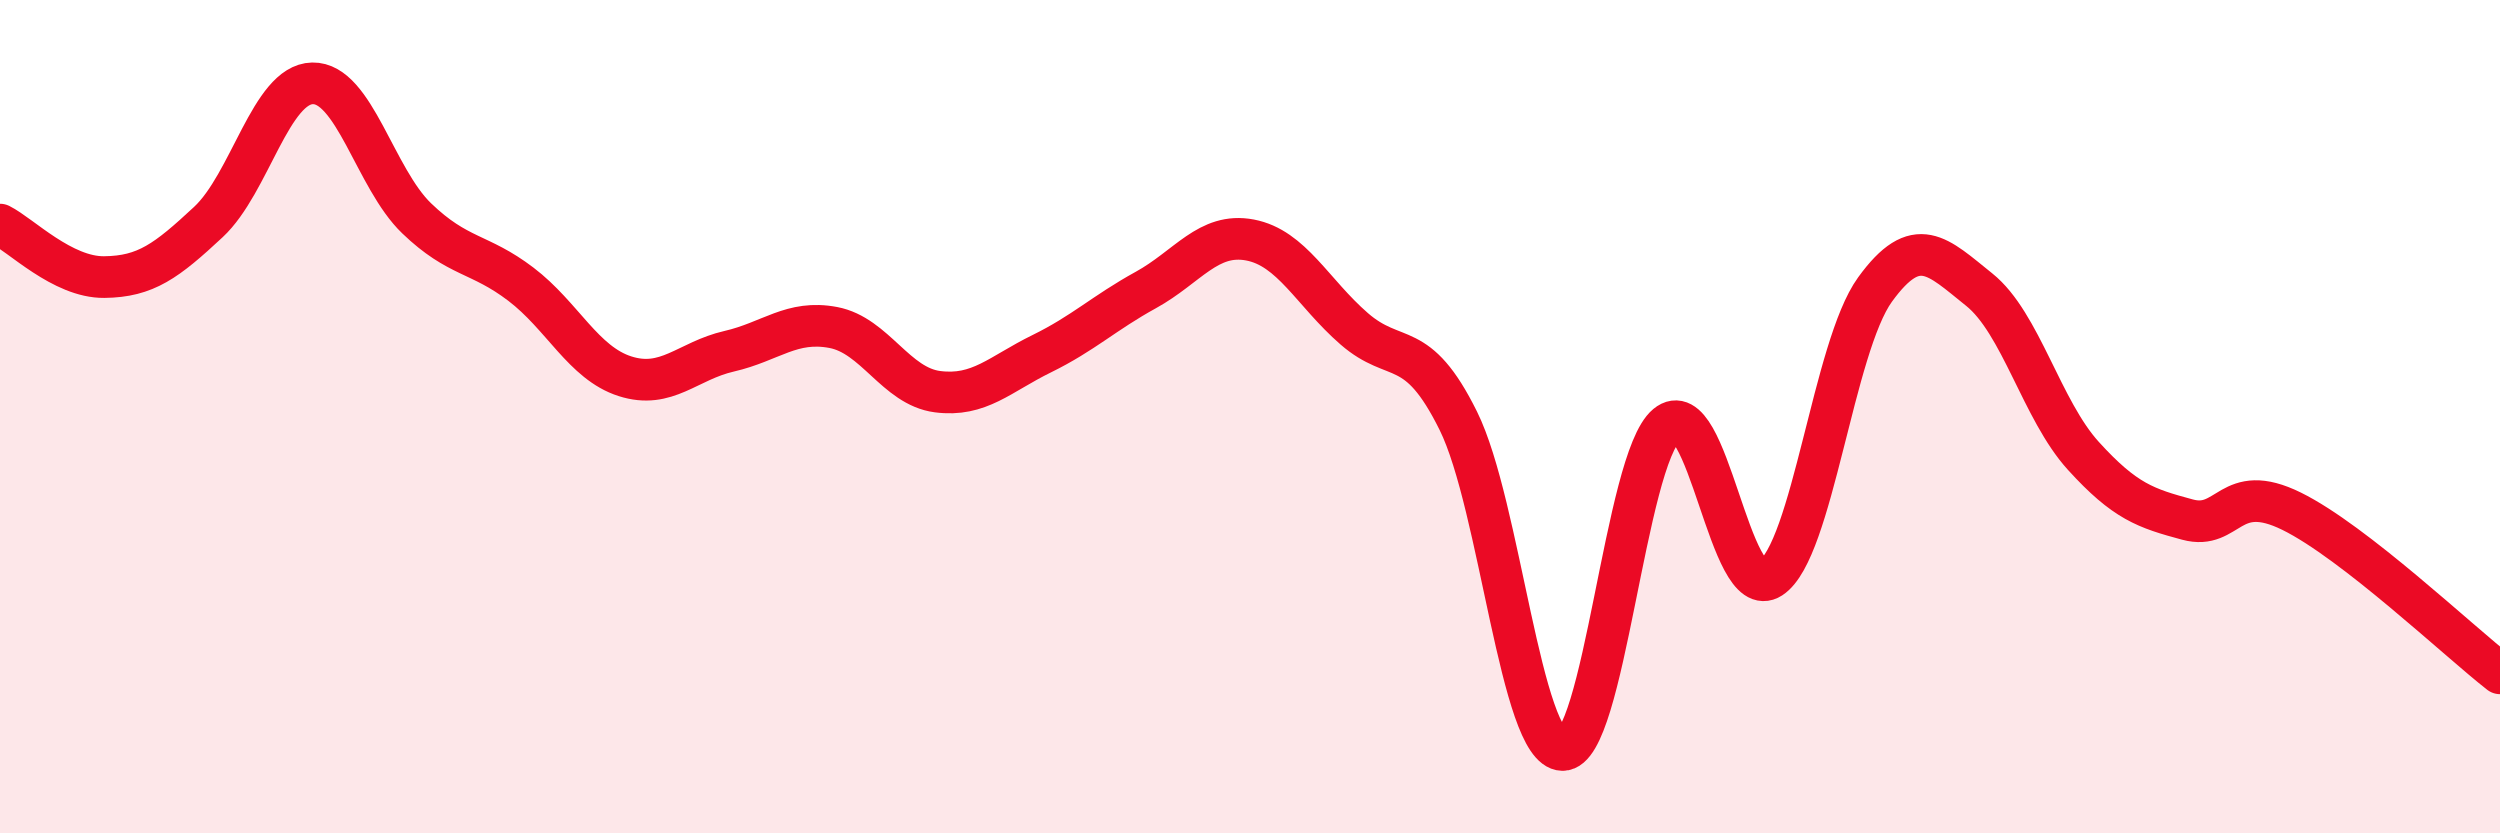 
    <svg width="60" height="20" viewBox="0 0 60 20" xmlns="http://www.w3.org/2000/svg">
      <path
        d="M 0,5.39 C 0.5,5.64 1.5,6.66 2.5,6.65 C 3.5,6.64 4,6.26 5,5.33 C 6,4.4 6.5,2.02 7.5,2 C 8.5,1.98 9,4.28 10,5.24 C 11,6.2 11.5,6.06 12.5,6.82 C 13.5,7.58 14,8.71 15,9.03 C 16,9.35 16.5,8.66 17.5,8.43 C 18.5,8.2 19,7.67 20,7.86 C 21,8.05 21.5,9.27 22.5,9.4 C 23.5,9.53 24,8.98 25,8.49 C 26,8 26.5,7.51 27.5,6.96 C 28.5,6.41 29,5.57 30,5.76 C 31,5.95 31.5,7.02 32.5,7.89 C 33.5,8.76 34,8.08 35,10.1 C 36,12.12 36.5,17.98 37.5,18 C 38.5,18.02 39,11.03 40,10.2 C 41,9.37 41.5,14.52 42.5,13.87 C 43.5,13.22 44,8.33 45,6.95 C 46,5.57 46.5,6.15 47.5,6.95 C 48.5,7.75 49,9.84 50,10.94 C 51,12.04 51.5,12.2 52.5,12.47 C 53.5,12.74 53.5,11.53 55,12.27 C 56.5,13.01 59,15.38 60,16.16L60 20L0 20Z"
        fill="#EB0A25"
        opacity="0.1"
        stroke-linecap="round"
        stroke-linejoin="round"
      />
      <path
        d="M 0,5.39 C 0.5,5.64 1.5,6.66 2.5,6.65 C 3.5,6.64 4,6.26 5,5.33 C 6,4.4 6.5,2.02 7.5,2 C 8.5,1.98 9,4.28 10,5.24 C 11,6.2 11.5,6.06 12.5,6.82 C 13.5,7.58 14,8.71 15,9.03 C 16,9.35 16.5,8.66 17.5,8.43 C 18.5,8.2 19,7.67 20,7.86 C 21,8.05 21.5,9.27 22.5,9.4 C 23.5,9.53 24,8.98 25,8.49 C 26,8 26.5,7.51 27.5,6.96 C 28.5,6.41 29,5.57 30,5.76 C 31,5.95 31.5,7.02 32.5,7.89 C 33.5,8.76 34,8.08 35,10.1 C 36,12.12 36.5,17.98 37.5,18 C 38.5,18.02 39,11.03 40,10.2 C 41,9.37 41.5,14.52 42.5,13.87 C 43.5,13.22 44,8.33 45,6.95 C 46,5.57 46.5,6.15 47.5,6.95 C 48.5,7.75 49,9.84 50,10.94 C 51,12.04 51.5,12.2 52.5,12.47 C 53.5,12.74 53.5,11.53 55,12.27 C 56.5,13.01 59,15.38 60,16.16"
        stroke="#EB0A25"
        stroke-width="1"
        fill="none"
        stroke-linecap="round"
        stroke-linejoin="round"
      />
    </svg>
  